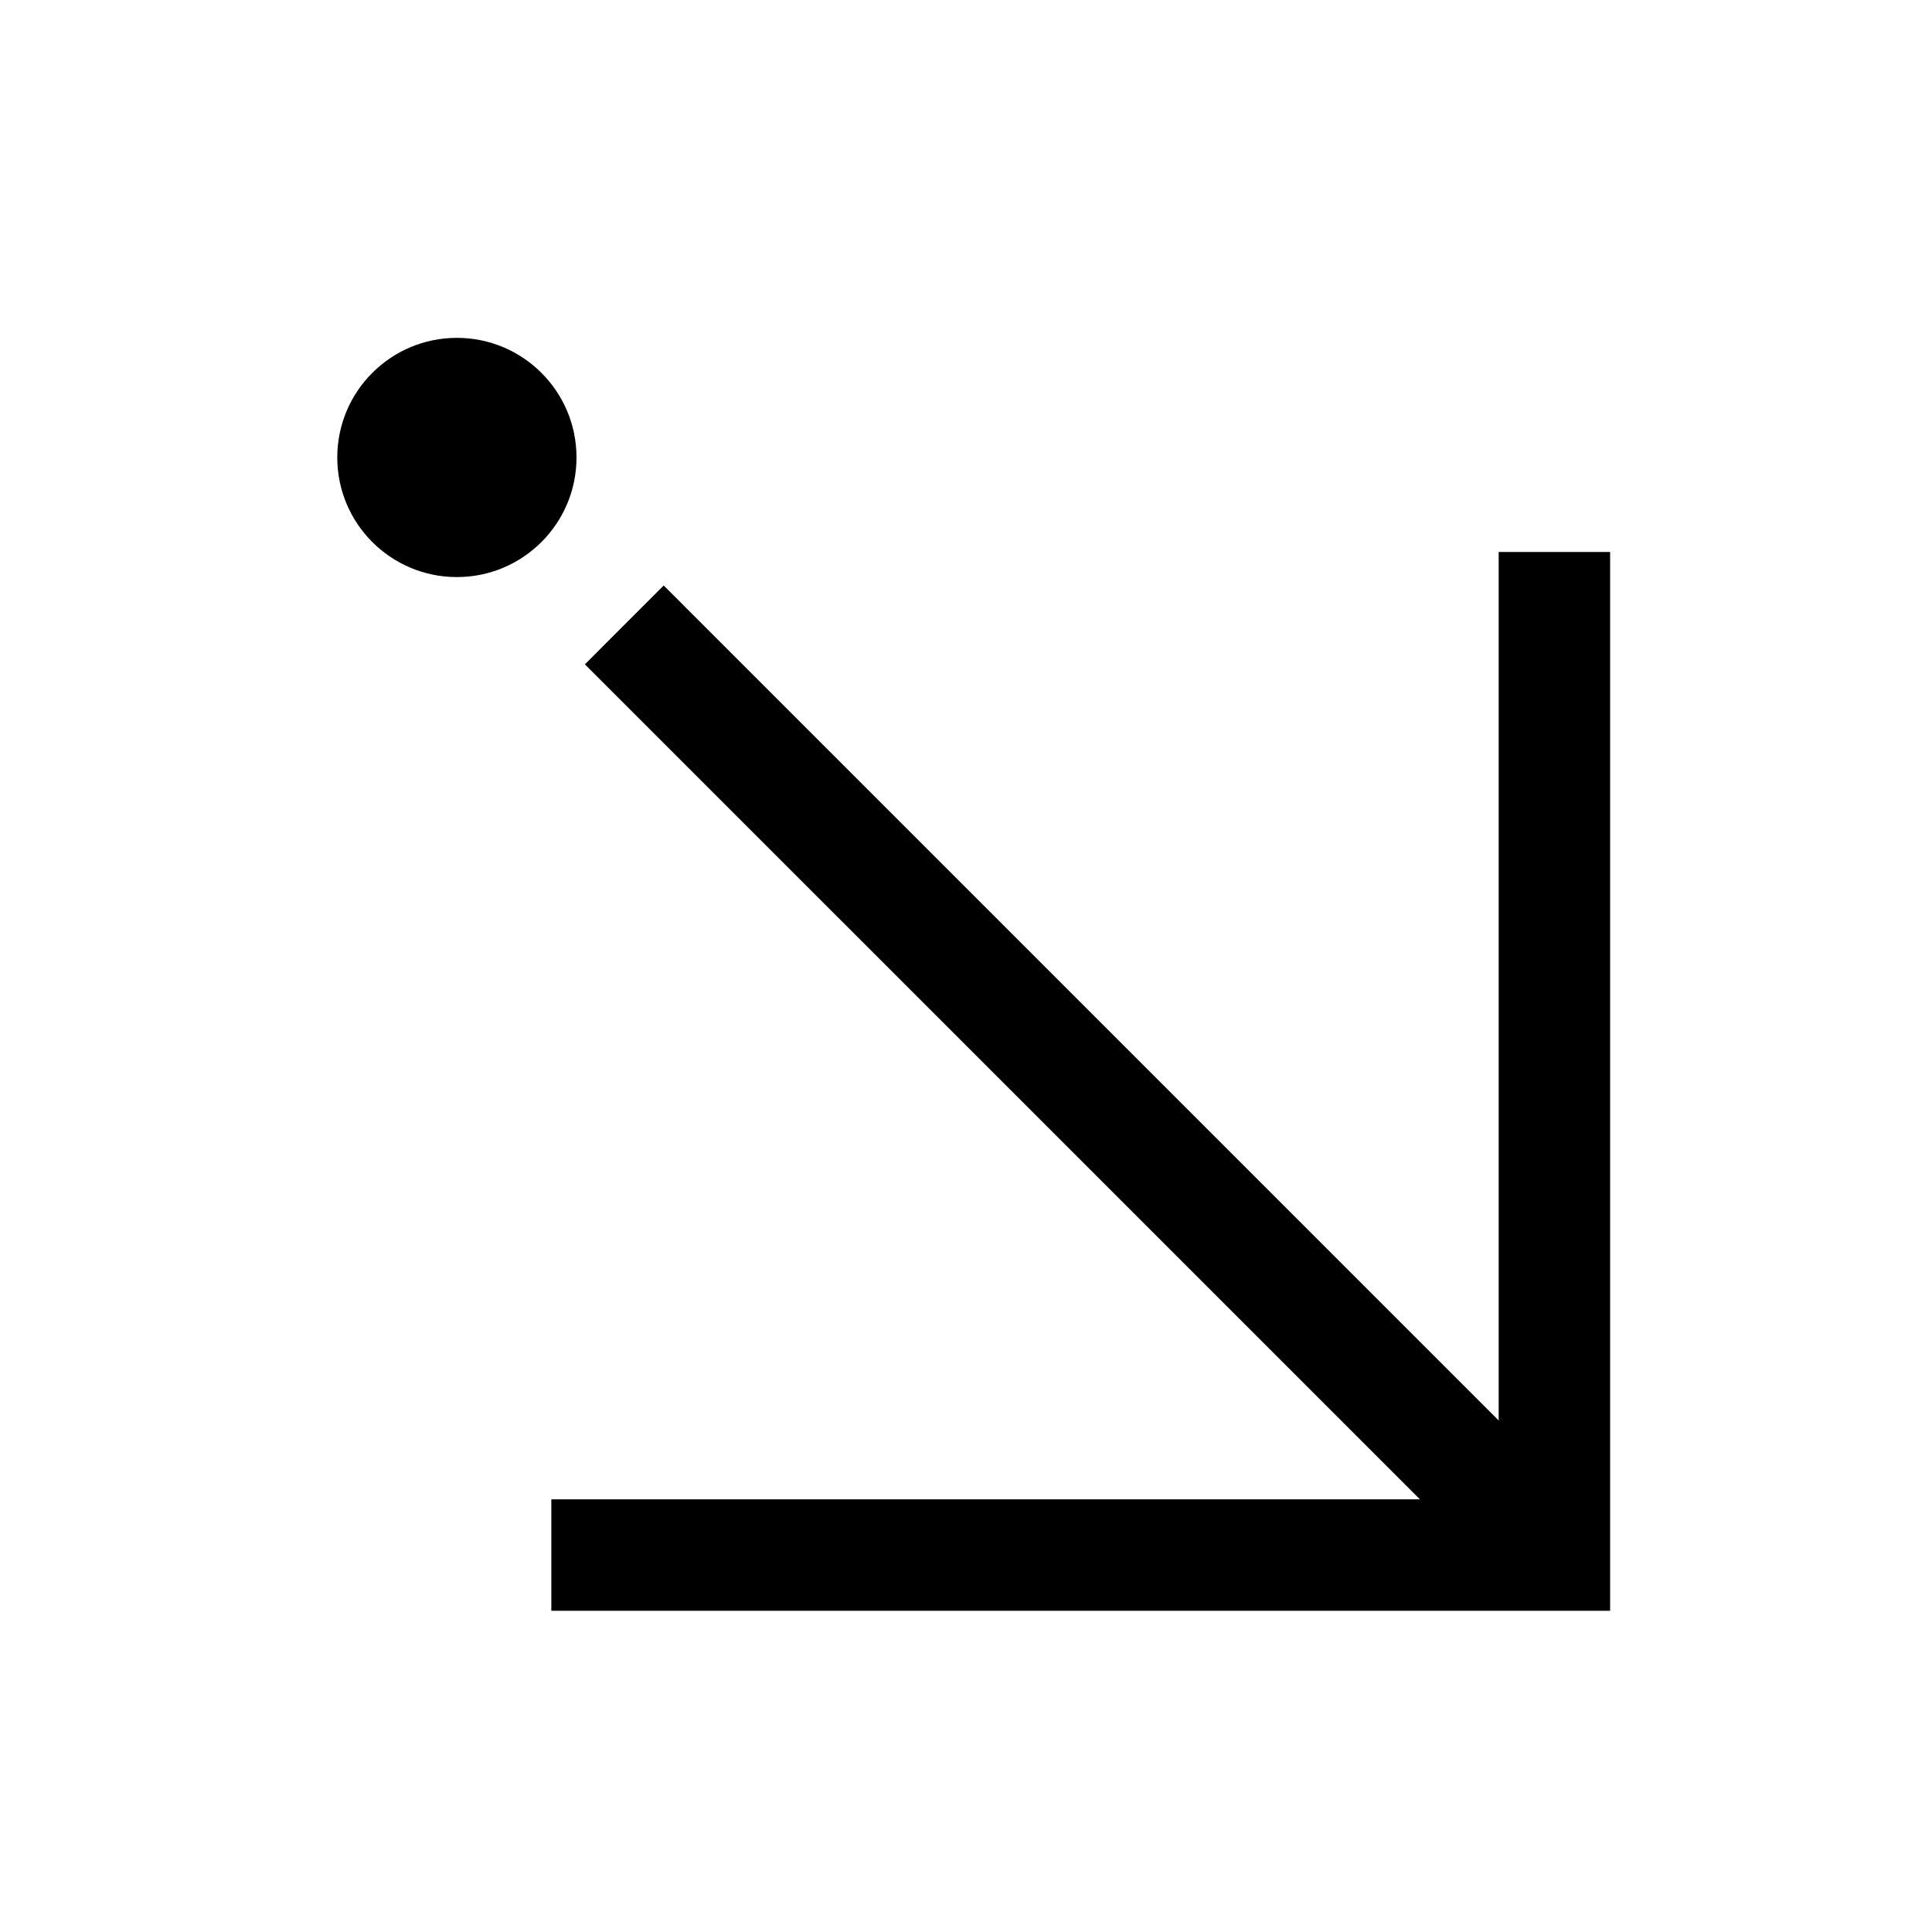 <?xml version="1.0" encoding="UTF-8"?>
<!-- Uploaded to: ICON Repo, www.iconrepo.com, Generator: ICON Repo Mixer Tools -->
<svg fill="#000000" width="800px" height="800px" version="1.1" viewBox="144 144 512 512" xmlns="http://www.w3.org/2000/svg">
 <g>
  <path d="m296.78 265.23c0-17.508-14.207-31.695-31.703-31.695-17.508 0-31.695 14.188-31.695 31.695 0 17.512 14.188 31.699 31.695 31.699 17.496 0 31.703-14.188 31.703-31.699z"/>
  <path d="m319.89 299.16-20.891 20.895 221.29 221.28h-230.18v29.535h280.59v-280.59h-29.531v230.17l-221.28-221.29"/>
 </g>
</svg>
